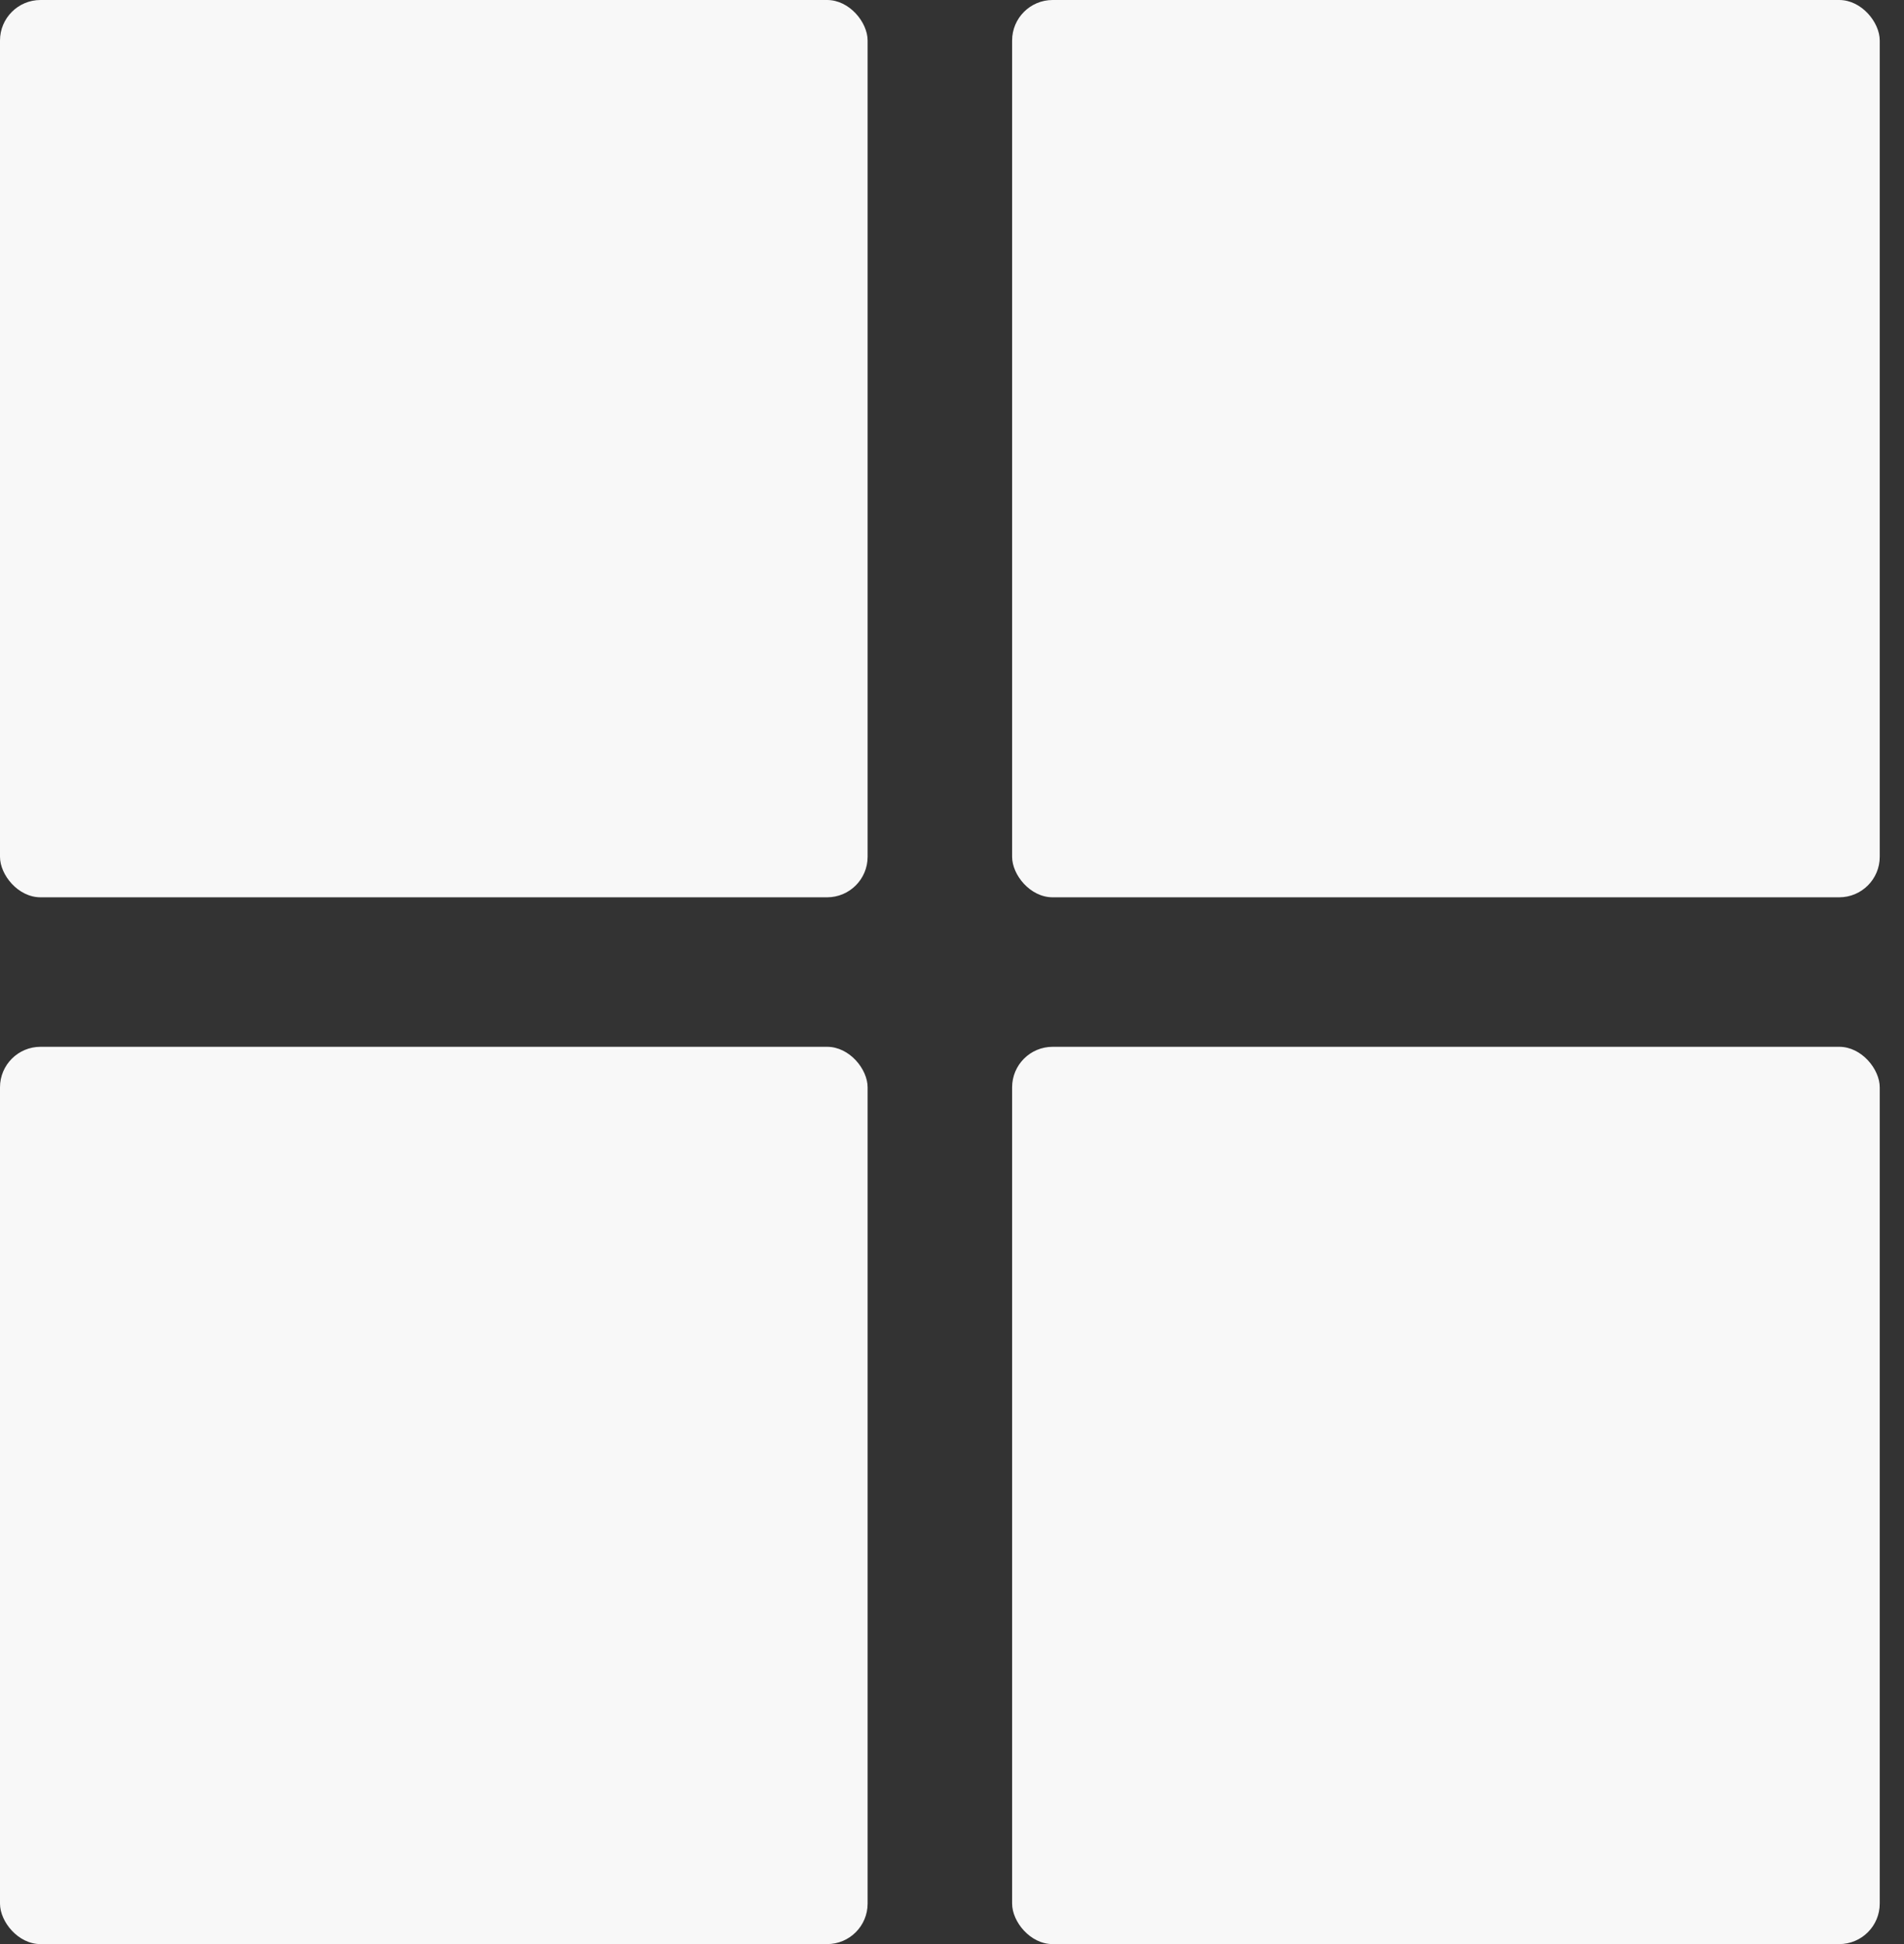 <?xml version="1.0" encoding="UTF-8"?> <svg xmlns="http://www.w3.org/2000/svg" width="47" height="48" viewBox="0 0 47 48" fill="none"><rect x="0" y="0" width="47" height="48" fill="#333333" stroke="none"/> <rect width="21.417" height="22.154" rx="1" fill="#F8F8F8"></rect> <rect x="24.984" width="21.417" height="22.154" rx="1" fill="#F8F8F8"></rect> <rect y="25.845" width="21.417" height="22.154" rx="1" fill="#F8F8F8"></rect> <rect x="24.984" y="25.845" width="21.417" height="22.154" rx="1" fill="#F8F8F8"></rect> </svg> 